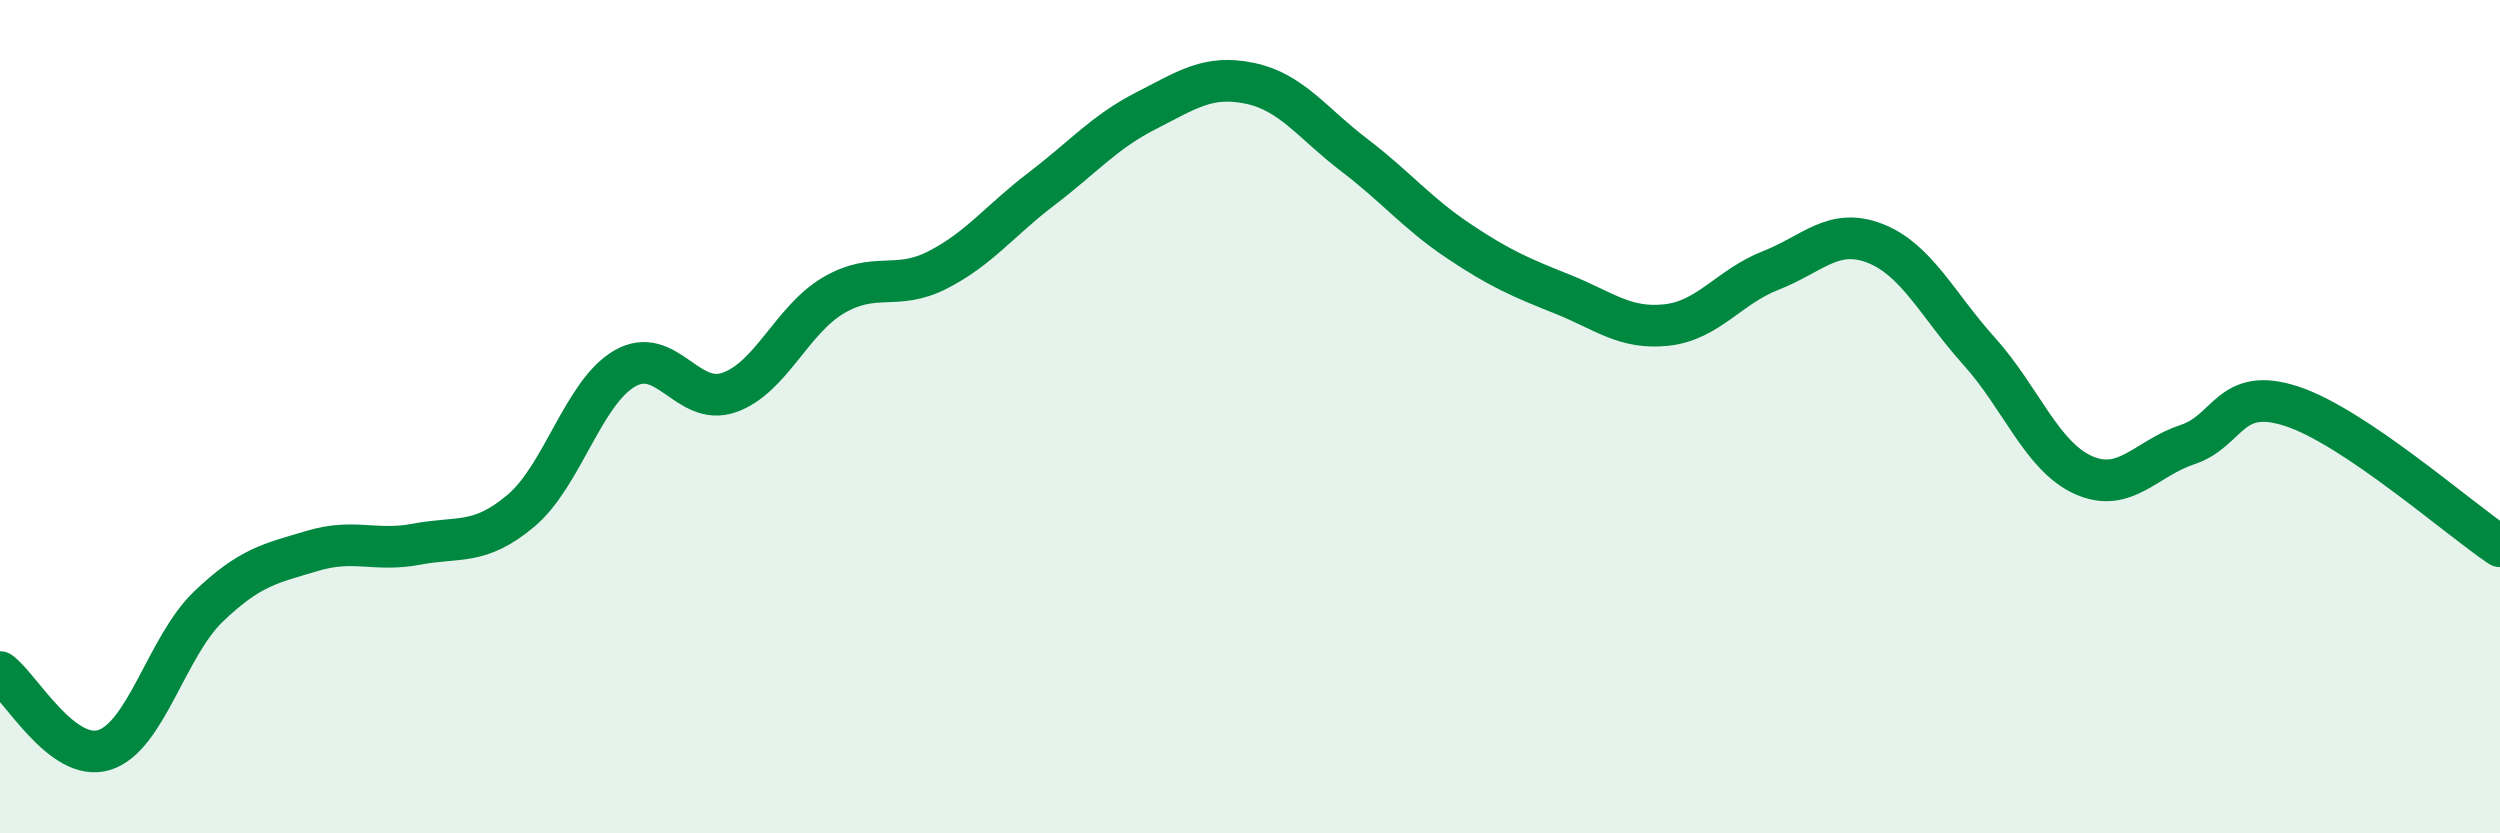 
    <svg width="60" height="20" viewBox="0 0 60 20" xmlns="http://www.w3.org/2000/svg">
      <path
        d="M 0,16.13 C 0.5,16.5 1.5,18.31 2.5,18 C 3.5,17.69 4,15.52 5,14.56 C 6,13.6 6.5,13.52 7.5,13.22 C 8.5,12.92 9,13.25 10,13.06 C 11,12.87 11.5,13.1 12.5,12.26 C 13.5,11.42 14,9.41 15,8.84 C 16,8.27 16.5,9.77 17.5,9.42 C 18.5,9.07 19,7.68 20,7.09 C 21,6.5 21.5,6.99 22.5,6.48 C 23.5,5.97 24,5.29 25,4.53 C 26,3.77 26.5,3.17 27.5,2.66 C 28.5,2.15 29,1.79 30,2 C 31,2.21 31.5,2.96 32.5,3.72 C 33.5,4.48 34,5.11 35,5.78 C 36,6.45 36.5,6.66 37.5,7.06 C 38.5,7.46 39,7.91 40,7.8 C 41,7.69 41.5,6.88 42.5,6.49 C 43.5,6.1 44,5.45 45,5.84 C 46,6.23 46.5,7.32 47.5,8.43 C 48.5,9.54 49,10.95 50,11.4 C 51,11.85 51.5,11 52.5,10.67 C 53.5,10.34 53.5,9.26 55,9.75 C 56.5,10.24 59,12.44 60,13.11L60 20L0 20Z"
        fill="#008740"
        opacity="0.1"
        stroke-linecap="round"
        stroke-linejoin="round"
      />
      <path
        d="M 0,16.13 C 0.5,16.5 1.5,18.31 2.5,18 C 3.5,17.69 4,15.52 5,14.56 C 6,13.6 6.5,13.52 7.5,13.22 C 8.5,12.92 9,13.25 10,13.06 C 11,12.87 11.5,13.1 12.5,12.26 C 13.5,11.42 14,9.41 15,8.84 C 16,8.27 16.5,9.77 17.5,9.42 C 18.5,9.07 19,7.68 20,7.09 C 21,6.5 21.5,6.99 22.5,6.48 C 23.5,5.97 24,5.29 25,4.53 C 26,3.77 26.5,3.17 27.5,2.66 C 28.5,2.15 29,1.79 30,2 C 31,2.21 31.5,2.96 32.5,3.72 C 33.5,4.48 34,5.11 35,5.78 C 36,6.45 36.5,6.66 37.5,7.06 C 38.5,7.46 39,7.91 40,7.8 C 41,7.69 41.5,6.88 42.5,6.49 C 43.5,6.1 44,5.45 45,5.84 C 46,6.23 46.5,7.32 47.5,8.43 C 48.5,9.54 49,10.95 50,11.4 C 51,11.85 51.5,11 52.5,10.67 C 53.5,10.34 53.5,9.26 55,9.75 C 56.5,10.24 59,12.44 60,13.11"
        stroke="#008740"
        stroke-width="1"
        fill="none"
        stroke-linecap="round"
        stroke-linejoin="round"
      />
    </svg>
  
